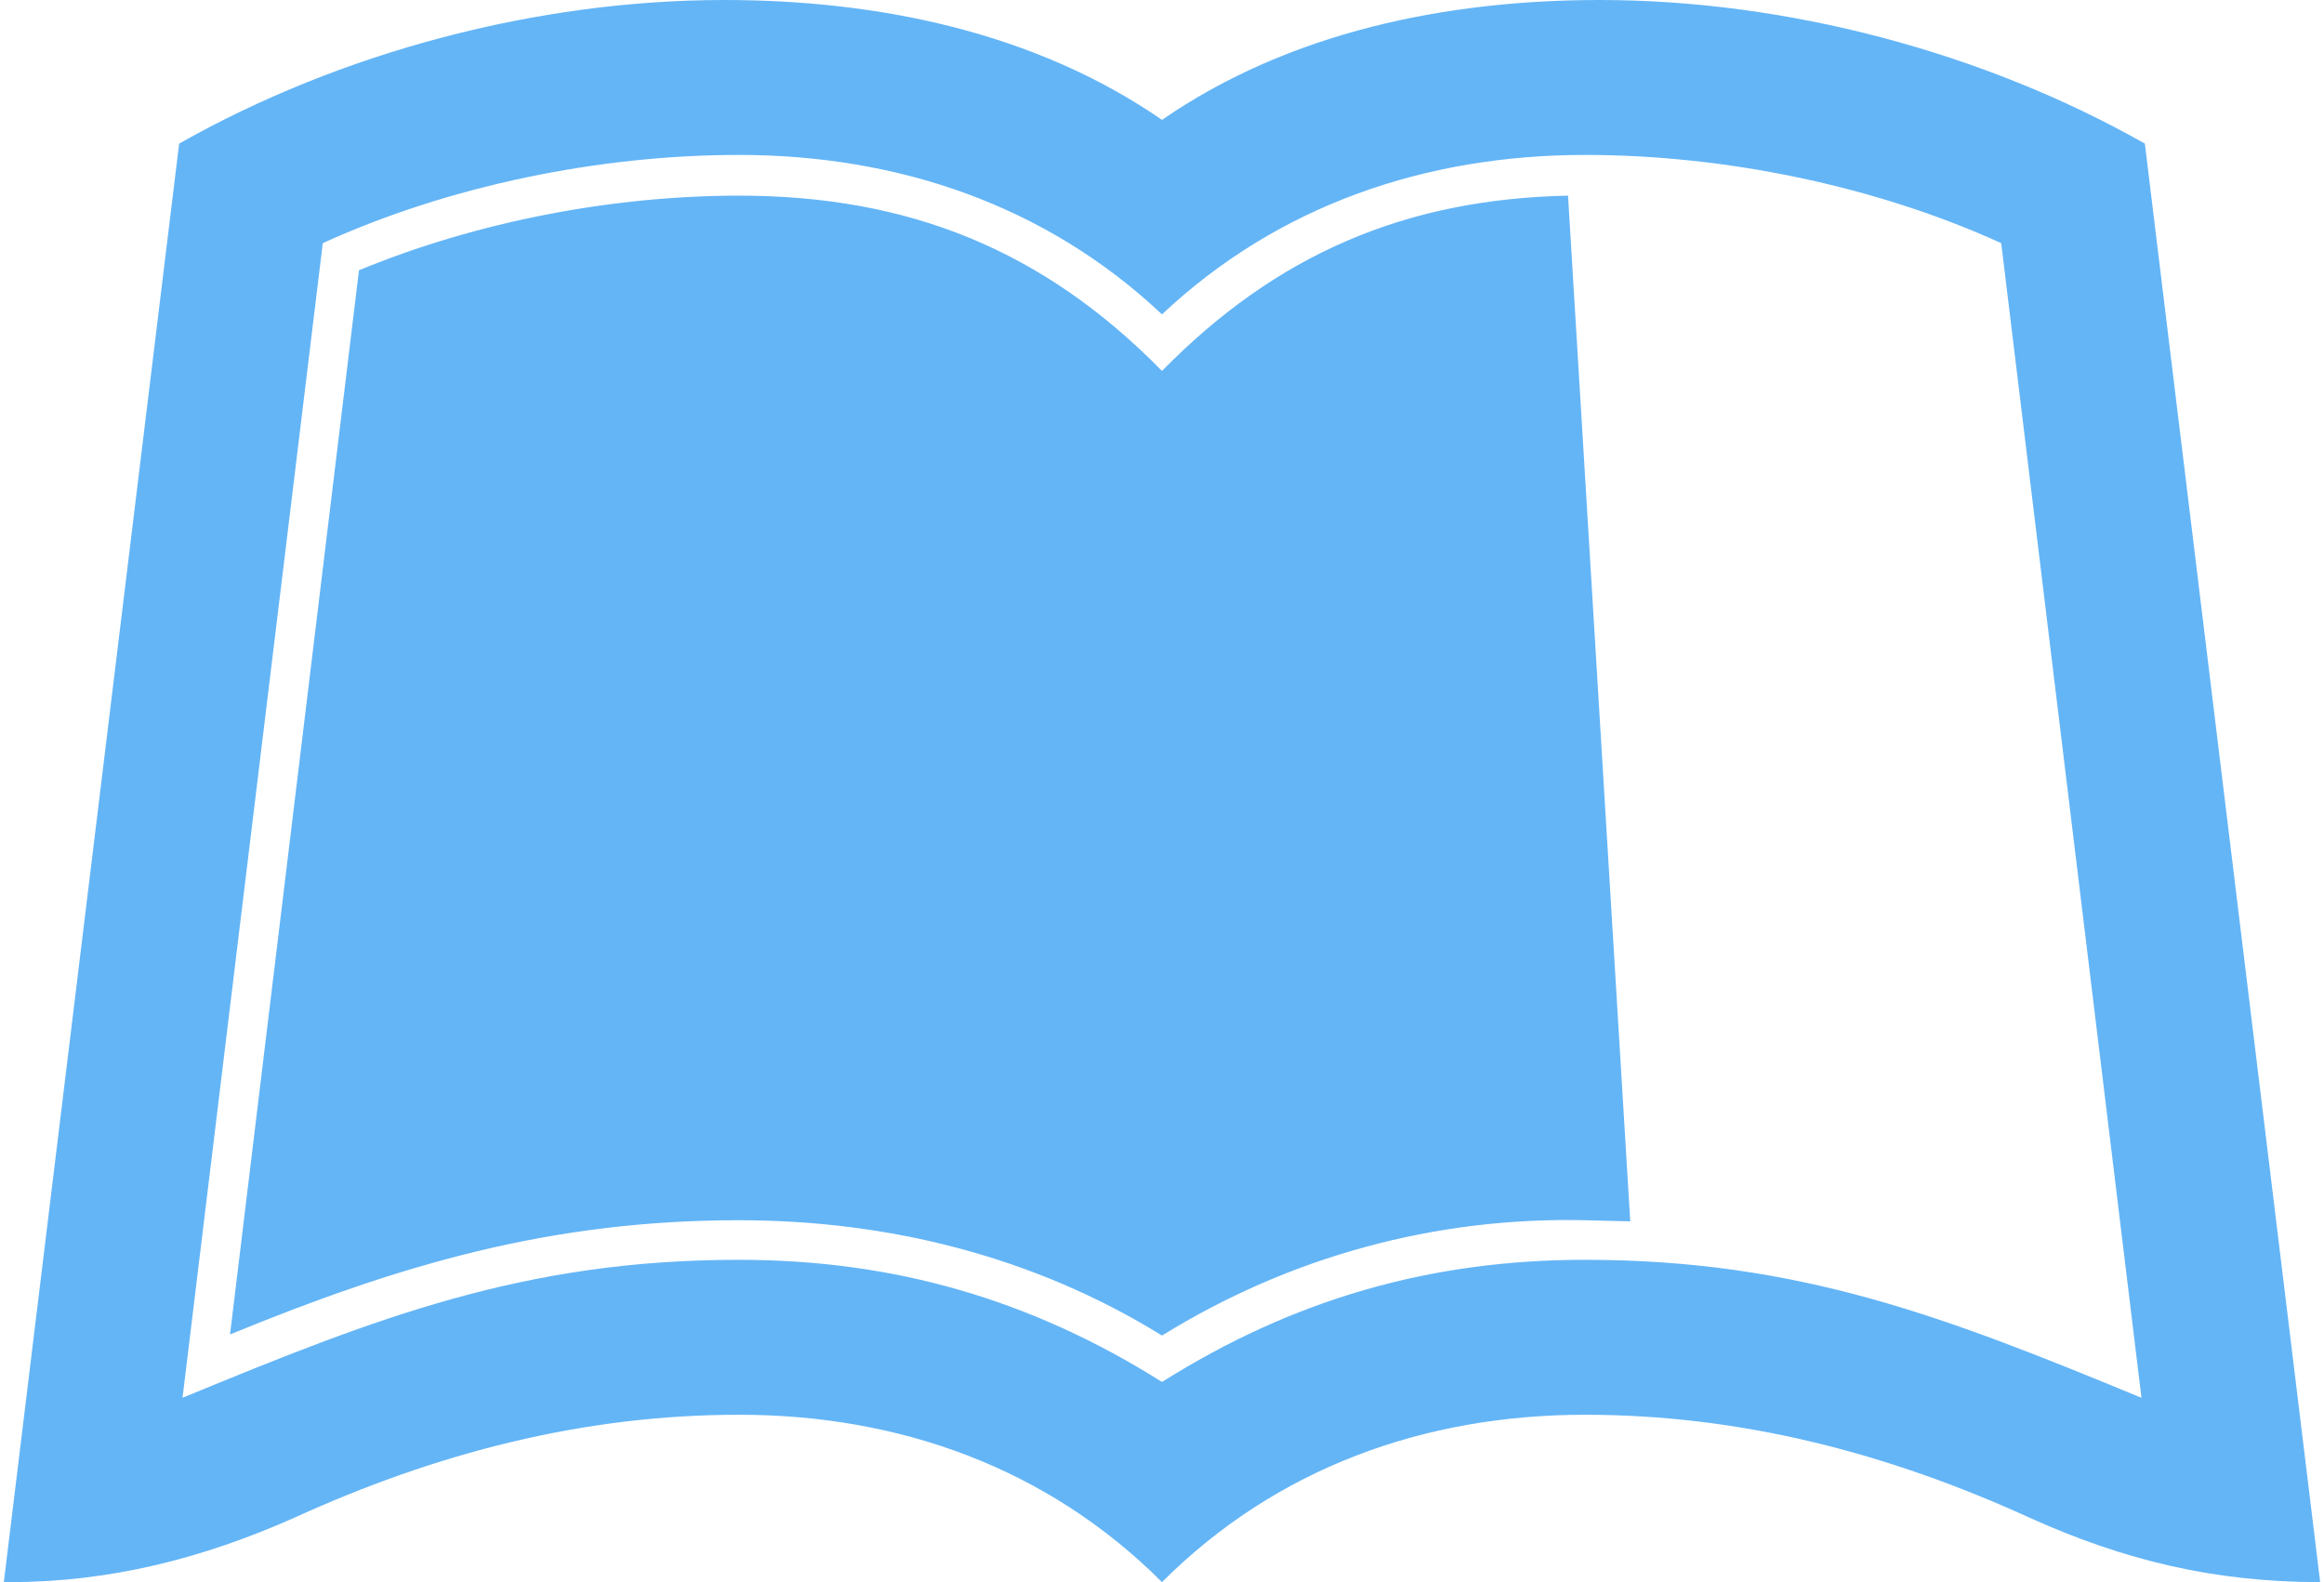 <?xml version="1.0" encoding="UTF-8"?>
<svg width="564px" height="384px" viewBox="0 0 564 384" version="1.1" xmlns="http://www.w3.org/2000/svg" xmlns:xlink="http://www.w3.org/1999/xlink">
    <!-- Generator: Sketch 49.3 (51167) - http://www.bohemiancoding.com/sketch -->
    <title>icon</title>
    <desc>Created with Sketch.</desc>
    <defs></defs>
    <g id="Page-1" stroke="none" stroke-width="1" fill="none" fill-rule="evenodd">
        <g id="icon" fill="#64B5F6" fill-rule="nonzero">
            <path d="M380.539,47.485 L395.635,296.44 L384.656,296.165 C348.424,295.341 313.016,304.948 281.999,324.162 C250.983,304.948 215.575,296.165 179.342,296.165 C133.778,296.165 97.272,306.87 55.826,323.888 L87.117,65.6 C115.663,53.797 148.601,47.485 179.343,47.485 C220.516,47.485 253.179,60.66 282,90.029 C309.723,61.758 341.013,48.308 380.539,47.485 Z M563.07,384 C537.544,384 515.585,378.785 492.528,368.355 C458.218,352.71 422.535,343.377 384.657,343.377 C345.68,343.377 309.723,356.278 282,384 C254.277,356.277 218.32,343.377 179.343,343.377 C141.465,343.377 105.782,352.71 71.472,368.355 C49.239,378.236 26.731,384 2.303,384 L0.93,384 L43.475,34.859 C82.726,12.626 130.486,0 175.775,0 C212.83,0 250.984,7.685 282,29.095 C313.016,7.685 351.17,0 388.225,0 C433.514,0 481.274,12.626 520.525,34.859 L563.07,384 Z M519.702,339.259 L485.666,59.013 C454.924,45.014 418.418,37.603 384.657,37.603 C346.229,37.603 310.272,49.68 282,76.305 C253.728,49.68 217.772,37.603 179.343,37.603 C145.582,37.603 109.076,45.014 78.334,59.013 L44.298,339.259 C91.509,319.772 127.192,305.773 179.343,305.773 C216.947,305.773 250.16,315.379 282,335.417 C313.84,315.379 347.052,305.773 384.657,305.773 C436.808,305.773 472.491,319.772 519.702,339.259 Z" id="Shape"></path>
        </g>
    </g>
</svg>